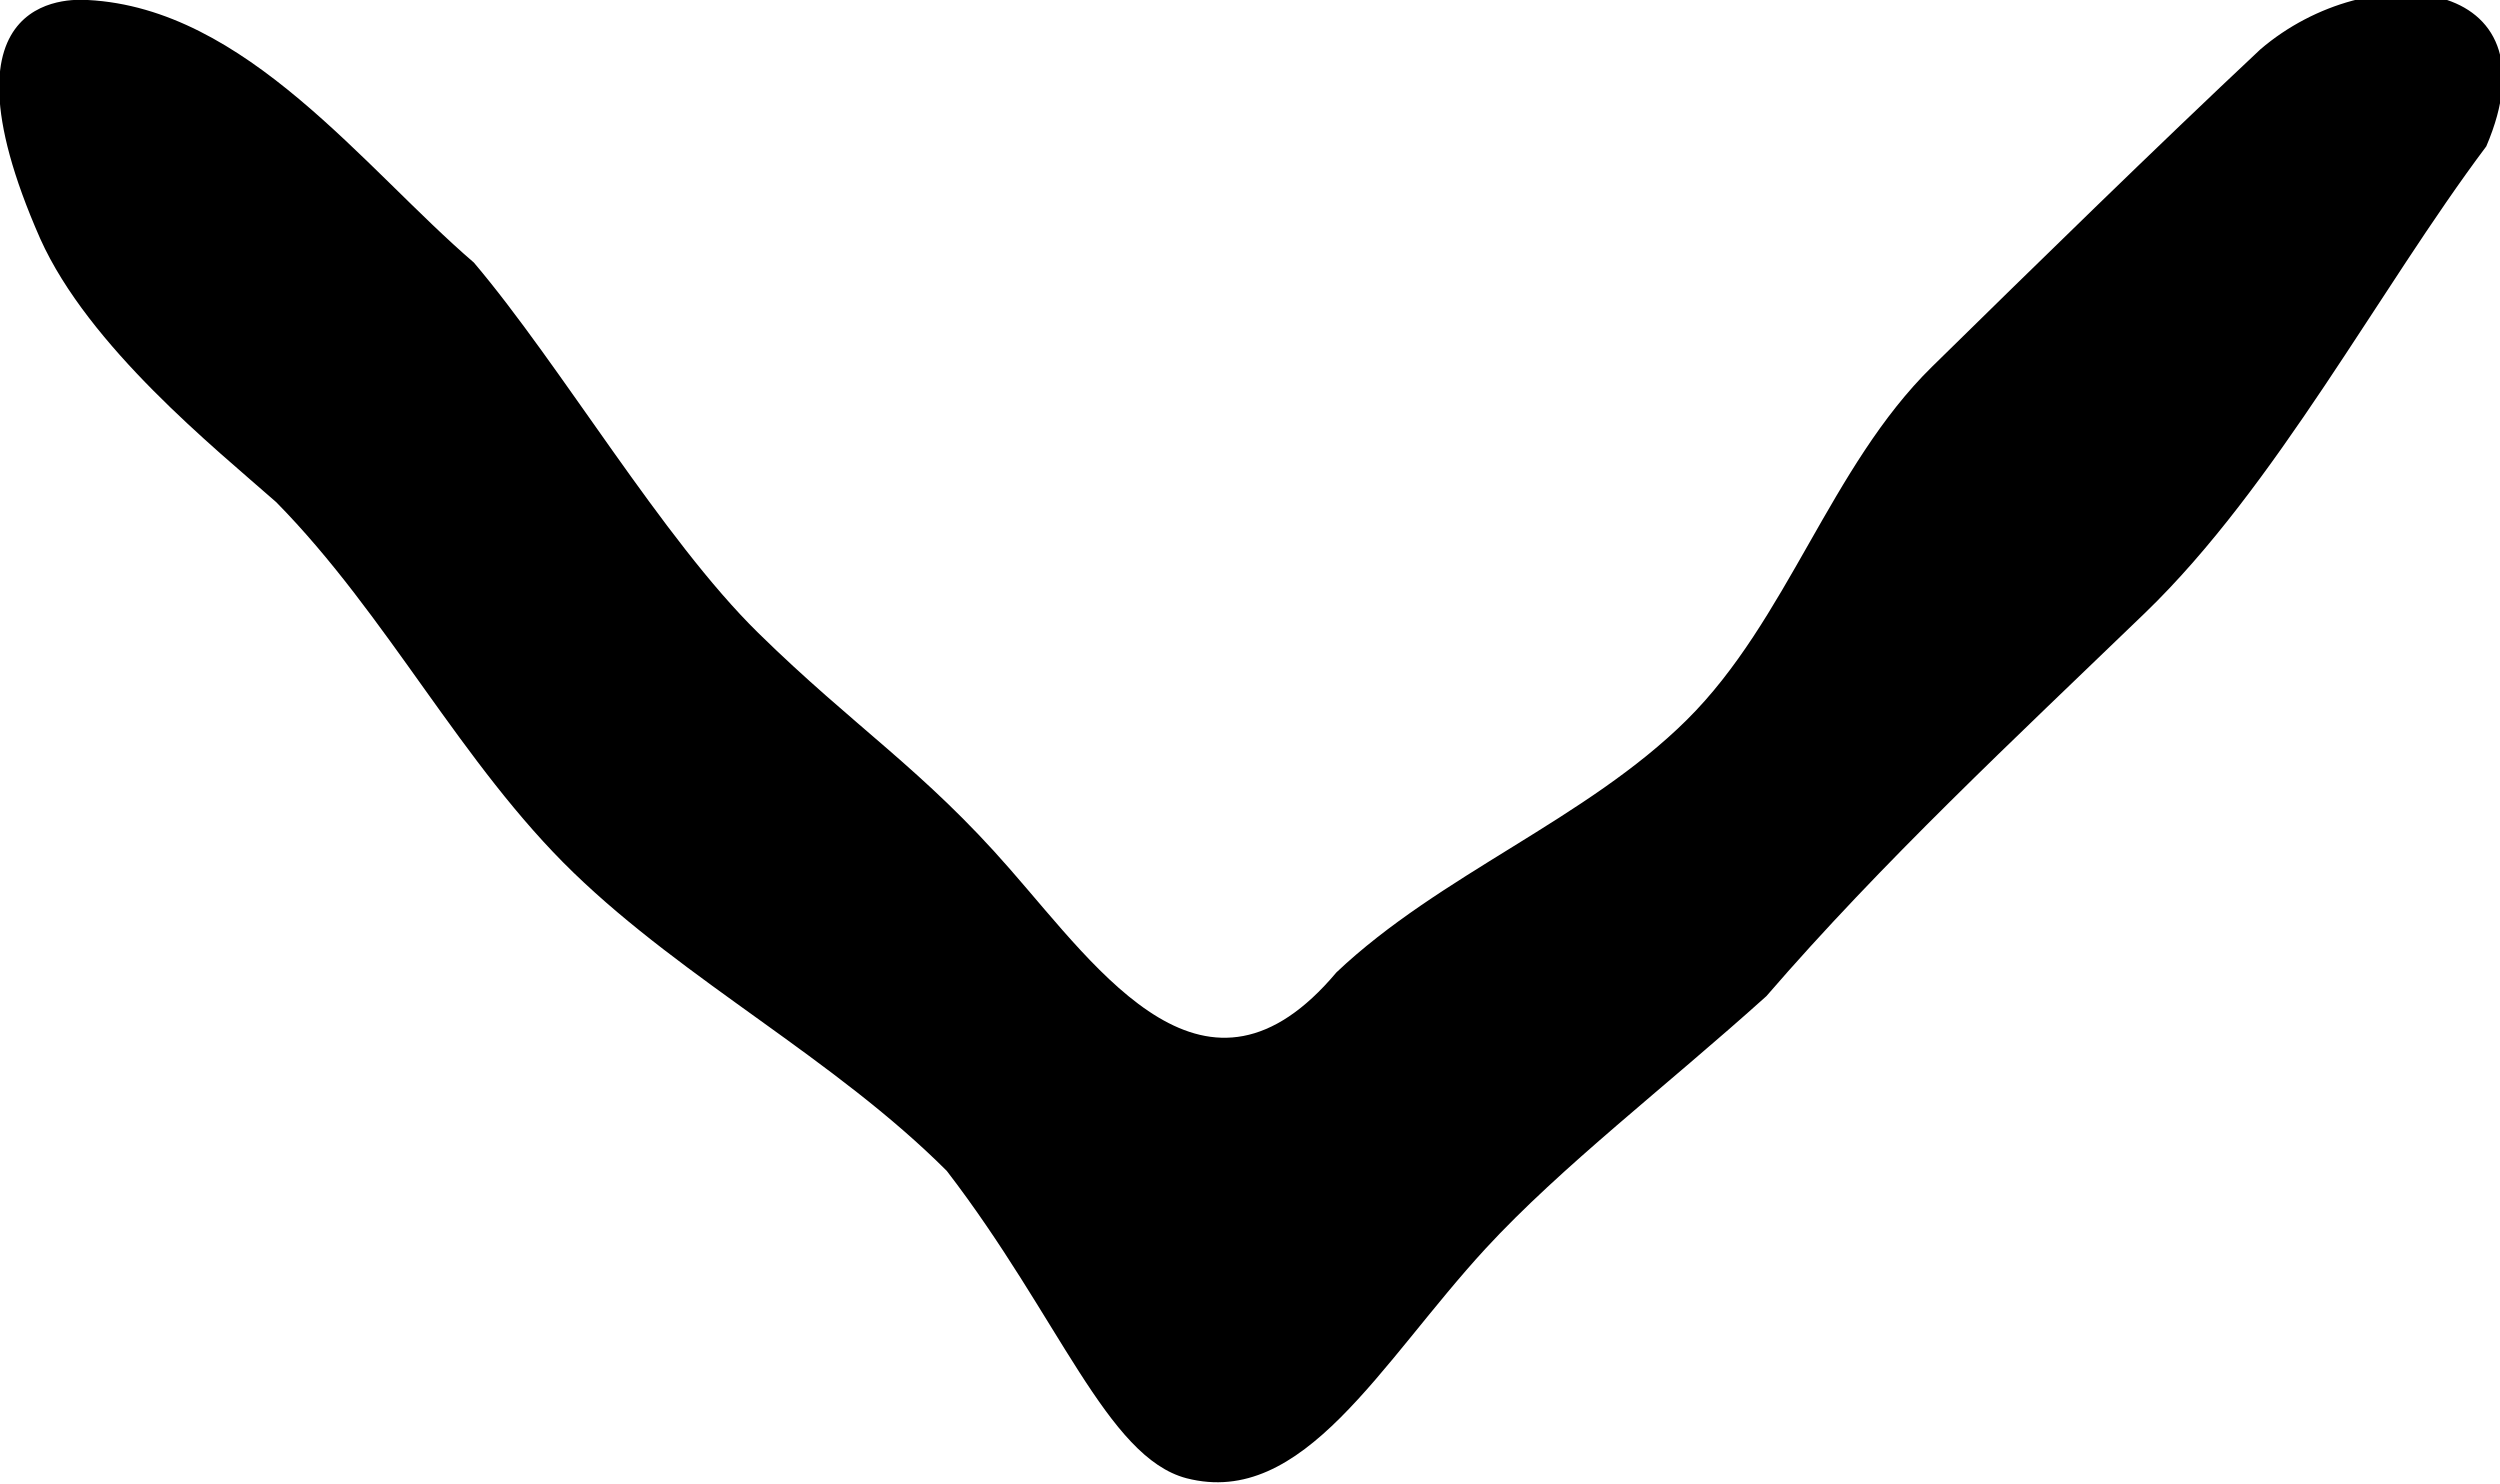 <svg id="Layer_1" xmlns="http://www.w3.org/2000/svg" version="1.1" viewBox="0 0 27.33 16.22">
  
  <path d="M.96,0c1.73.09,3.02,1.84,4.22,2.87.95,1.12,2.06,3.02,3.11,4.05s1.8,1.49,2.75,2.58c.99,1.13,2.15,2.82,3.57,1.13,1.13-1.07,2.73-1.67,3.83-2.76s1.57-2.77,2.68-3.86,2.46-2.41,3.59-3.47c1.2-1.03,3.27-.81,2.47,1.06-1.17,1.56-2.3,3.72-3.73,5.1s-2.87,2.72-4.14,4.19c-1.1.99-2.24,1.86-3.07,2.76-1.15,1.25-1.99,2.84-3.27,2.51-.87-.23-1.39-1.76-2.62-3.36-1.23-1.23-2.85-2.07-4.08-3.26s-2.03-2.81-3.25-4.05c-.67-.59-2.05-1.7-2.58-2.88C-.79-.18.89,0,.96,0Z"></path>
</svg>